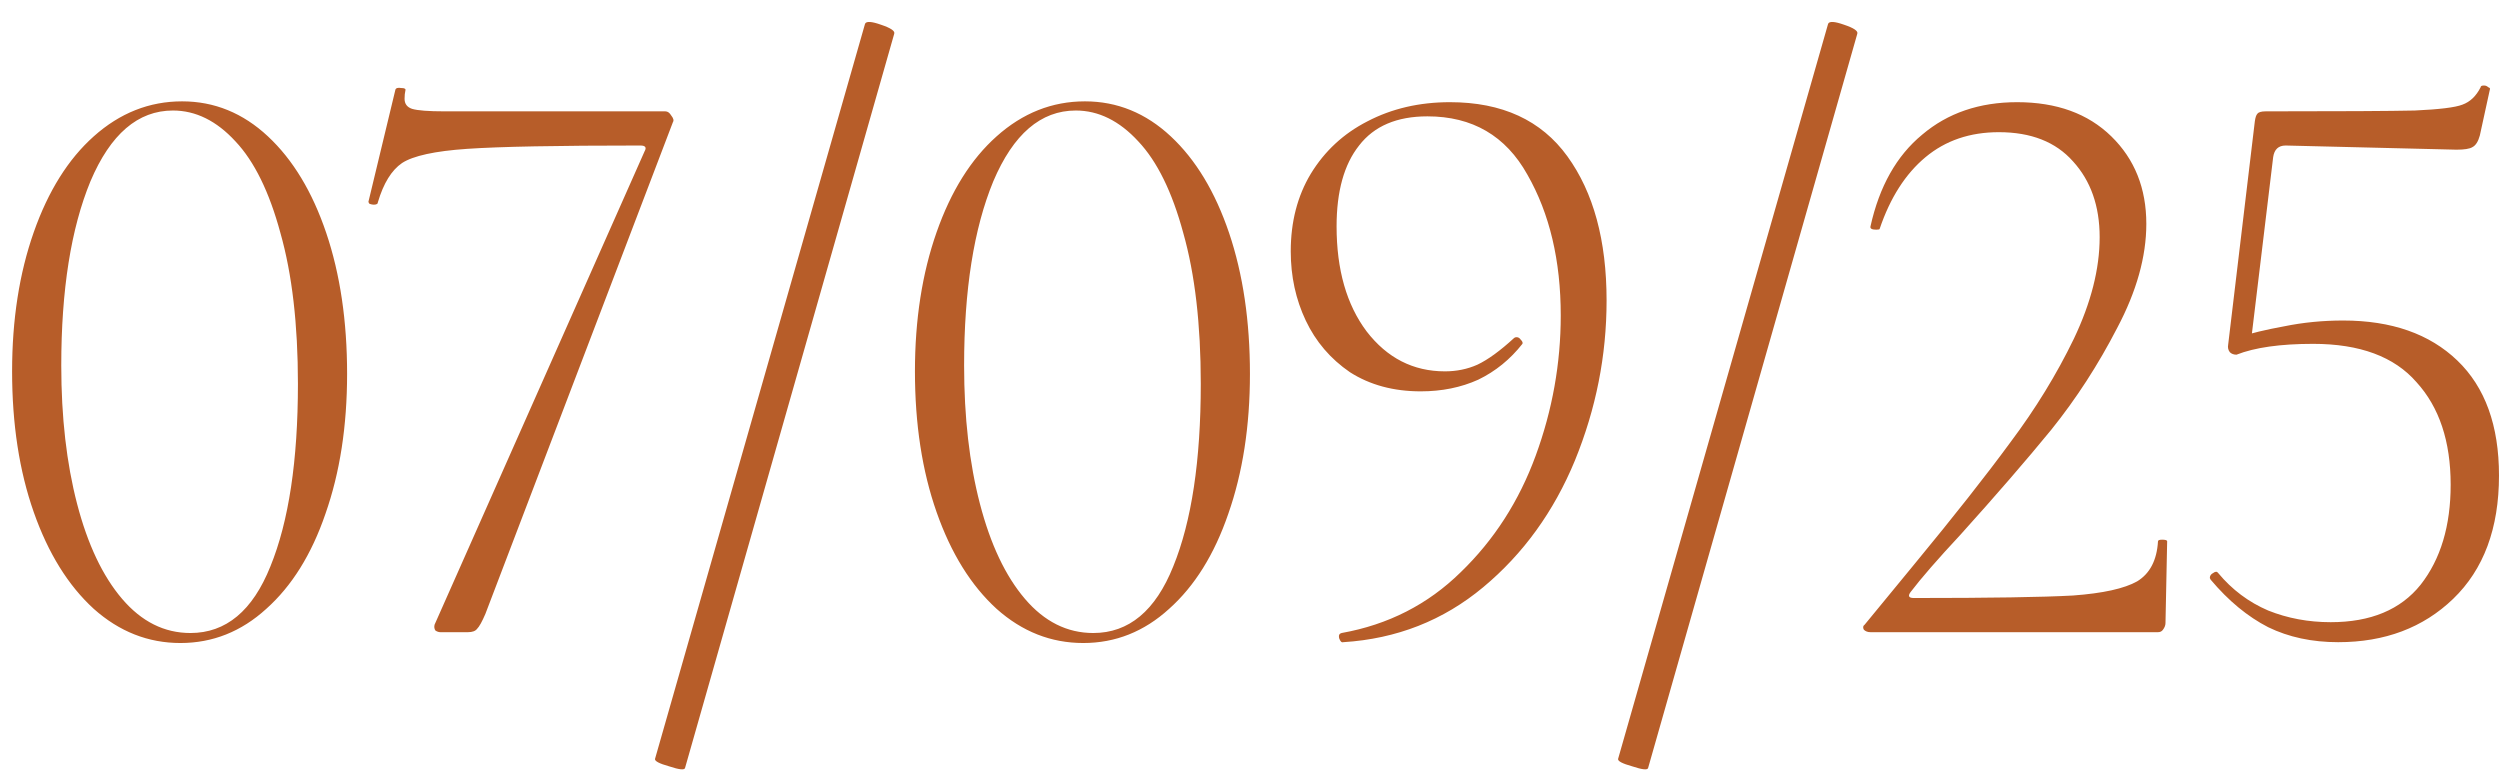 <?xml version="1.0" encoding="UTF-8"?> <svg xmlns="http://www.w3.org/2000/svg" width="87" height="27" viewBox="0 0 87 27" fill="none"><path d="M6.279 22.377C5.158 22.377 4.152 21.981 3.263 21.188C2.374 20.376 1.678 19.255 1.175 17.824C0.672 16.393 0.421 14.76 0.421 12.923C0.421 11.125 0.672 9.511 1.175 8.08C1.678 6.649 2.374 5.538 3.263 4.745C4.172 3.933 5.196 3.527 6.337 3.527C7.458 3.527 8.454 3.933 9.324 4.745C10.194 5.557 10.871 6.678 11.354 8.109C11.837 9.54 12.079 11.173 12.079 13.01C12.079 14.827 11.828 16.451 11.325 17.882C10.842 19.293 10.155 20.395 9.266 21.188C8.396 21.981 7.4 22.377 6.279 22.377ZM6.627 22.029C7.864 22.029 8.792 21.256 9.411 19.709C10.049 18.143 10.368 16.026 10.368 13.358C10.368 11.289 10.165 9.54 9.759 8.109C9.372 6.678 8.85 5.615 8.193 4.919C7.536 4.204 6.811 3.846 6.018 3.846C4.8 3.846 3.843 4.668 3.147 6.311C2.47 7.954 2.132 10.091 2.132 12.72C2.132 14.518 2.316 16.123 2.683 17.534C3.05 18.945 3.572 20.047 4.249 20.84C4.926 21.633 5.718 22.029 6.627 22.029ZM16.892 21.362C16.776 21.633 16.68 21.807 16.602 21.884C16.544 21.961 16.438 22 16.283 22H15.326C15.268 22 15.21 21.981 15.152 21.942C15.114 21.884 15.104 21.816 15.123 21.739L22.431 5.267C22.509 5.132 22.46 5.064 22.286 5.064C19.386 5.064 17.376 5.103 16.254 5.18C15.133 5.257 14.379 5.422 13.992 5.673C13.625 5.924 13.345 6.379 13.151 7.036C13.151 7.094 13.103 7.123 13.006 7.123C12.968 7.123 12.919 7.113 12.861 7.094C12.823 7.055 12.813 7.017 12.832 6.978L13.76 3.121C13.78 3.063 13.847 3.044 13.963 3.063C14.079 3.063 14.128 3.092 14.108 3.15C14.089 3.227 14.079 3.324 14.079 3.44C14.079 3.614 14.166 3.73 14.34 3.788C14.534 3.846 14.911 3.875 15.471 3.875H23.156C23.234 3.875 23.301 3.923 23.359 4.02C23.437 4.117 23.456 4.194 23.417 4.252L16.892 21.362ZM23.839 26.727C23.82 26.804 23.636 26.785 23.288 26.669C22.94 26.572 22.776 26.485 22.795 26.408L30.103 0.83C30.142 0.733 30.326 0.743 30.654 0.859C31.002 0.975 31.157 1.081 31.118 1.178L23.839 26.727ZM37.698 22.377C36.576 22.377 35.571 21.981 34.682 21.188C33.792 20.376 33.096 19.255 32.594 17.824C32.091 16.393 31.84 14.76 31.84 12.923C31.84 11.125 32.091 9.511 32.594 8.08C33.096 6.649 33.792 5.538 34.682 4.745C35.59 3.933 36.615 3.527 37.756 3.527C38.877 3.527 39.873 3.933 40.743 4.745C41.613 5.557 42.289 6.678 42.773 8.109C43.256 9.54 43.498 11.173 43.498 13.01C43.498 14.827 43.246 16.451 42.744 17.882C42.26 19.293 41.574 20.395 40.685 21.188C39.815 21.981 38.819 22.377 37.698 22.377ZM38.046 22.029C39.283 22.029 40.211 21.256 40.83 19.709C41.468 18.143 41.787 16.026 41.787 13.358C41.787 11.289 41.584 9.54 41.178 8.109C40.791 6.678 40.269 5.615 39.612 4.919C38.954 4.204 38.229 3.846 37.437 3.846C36.219 3.846 35.262 4.668 34.566 6.311C33.889 7.954 33.551 10.091 33.551 12.72C33.551 14.518 33.734 16.123 34.102 17.534C34.469 18.945 34.991 20.047 35.668 20.84C36.344 21.633 37.137 22.029 38.046 22.029ZM49.442 13.619C48.495 13.619 47.673 13.397 46.977 12.952C46.3 12.488 45.788 11.889 45.44 11.154C45.092 10.419 44.918 9.617 44.918 8.747C44.918 7.722 45.15 6.823 45.614 6.05C46.097 5.257 46.755 4.648 47.586 4.223C48.437 3.778 49.394 3.556 50.457 3.556C52.274 3.556 53.637 4.184 54.546 5.441C55.455 6.698 55.909 8.37 55.909 10.458C55.909 12.372 55.541 14.228 54.807 16.026C54.072 17.805 53.009 19.274 51.617 20.434C50.225 21.594 48.601 22.232 46.745 22.348C46.687 22.367 46.639 22.319 46.6 22.203C46.581 22.106 46.609 22.048 46.687 22.029C48.311 21.739 49.693 21.033 50.834 19.912C51.994 18.791 52.864 17.437 53.444 15.852C54.024 14.267 54.314 12.643 54.314 10.98C54.314 9.066 53.927 7.432 53.154 6.079C52.4 4.726 51.24 4.049 49.674 4.049C48.611 4.049 47.818 4.387 47.296 5.064C46.774 5.721 46.513 6.659 46.513 7.877C46.513 9.385 46.861 10.603 47.557 11.531C48.272 12.459 49.181 12.923 50.283 12.923C50.689 12.923 51.066 12.846 51.414 12.691C51.781 12.517 52.206 12.208 52.69 11.763C52.709 11.744 52.738 11.734 52.777 11.734C52.835 11.734 52.883 11.763 52.922 11.821C52.98 11.879 52.999 11.927 52.98 11.966C52.554 12.507 52.042 12.923 51.443 13.213C50.843 13.484 50.176 13.619 49.442 13.619ZM57.354 26.727C57.334 26.804 57.151 26.785 56.803 26.669C56.455 26.572 56.29 26.485 56.31 26.408L63.618 0.83C63.656 0.733 63.84 0.743 64.169 0.859C64.517 0.975 64.671 1.081 64.633 1.178L57.354 26.727ZM65.093 22C64.996 22 64.919 21.971 64.861 21.913C64.822 21.836 64.832 21.778 64.89 21.739C65.315 21.217 65.895 20.511 66.63 19.622C68.002 17.959 69.114 16.548 69.965 15.388C70.835 14.228 71.57 13.029 72.169 11.792C72.768 10.535 73.068 9.356 73.068 8.254C73.068 7.171 72.758 6.292 72.14 5.615C71.54 4.938 70.68 4.6 69.559 4.6C68.553 4.6 67.703 4.89 67.007 5.47C66.311 6.05 65.779 6.881 65.412 7.964C65.412 7.983 65.373 7.993 65.296 7.993C65.141 7.993 65.073 7.954 65.093 7.877C65.402 6.485 66.001 5.422 66.891 4.687C67.78 3.933 68.882 3.556 70.197 3.556C71.57 3.556 72.662 3.952 73.474 4.745C74.286 5.538 74.692 6.553 74.692 7.79C74.692 8.931 74.353 10.139 73.677 11.415C73.019 12.691 72.256 13.87 71.386 14.953C70.516 16.016 69.462 17.234 68.225 18.607C67.432 19.458 66.852 20.125 66.485 20.608C66.388 20.743 66.427 20.811 66.601 20.811C69.249 20.811 71.096 20.782 72.14 20.724C73.184 20.647 73.928 20.482 74.373 20.231C74.817 19.96 75.059 19.496 75.098 18.839C75.098 18.8 75.146 18.781 75.243 18.781C75.359 18.781 75.417 18.8 75.417 18.839L75.359 21.681C75.359 21.758 75.33 21.836 75.272 21.913C75.233 21.971 75.175 22 75.098 22H65.093ZM77.83 12.343C77.734 12.343 77.656 12.314 77.598 12.256C77.54 12.179 77.521 12.092 77.54 11.995L78.468 4.223C78.487 4.088 78.516 4.001 78.555 3.962C78.594 3.904 78.691 3.875 78.845 3.875C81.455 3.875 83.186 3.865 84.036 3.846C84.887 3.807 85.438 3.74 85.689 3.643C85.96 3.546 86.172 3.343 86.327 3.034C86.327 2.995 86.366 2.976 86.443 2.976C86.501 2.976 86.549 2.995 86.588 3.034C86.646 3.053 86.665 3.082 86.646 3.121L86.298 4.716C86.24 4.929 86.153 5.064 86.037 5.122C85.941 5.18 85.757 5.209 85.486 5.209L79.541 5.064C79.29 5.064 79.145 5.199 79.106 5.47L78.323 11.966L77.83 12.343ZM77.192 19.941C77.675 20.521 78.255 20.956 78.932 21.246C79.609 21.517 80.334 21.652 81.107 21.652C82.499 21.652 83.543 21.217 84.239 20.347C84.935 19.458 85.283 18.298 85.283 16.867C85.283 15.359 84.887 14.17 84.094 13.3C83.321 12.411 82.122 11.966 80.498 11.966C79.358 11.966 78.468 12.092 77.83 12.343C77.811 12.343 77.801 12.324 77.801 12.285C77.801 12.188 77.811 12.092 77.83 11.995C77.869 11.879 77.898 11.792 77.917 11.734C78.323 11.599 78.845 11.473 79.483 11.357C80.141 11.222 80.827 11.154 81.542 11.154C83.224 11.154 84.549 11.618 85.515 12.546C86.482 13.474 86.965 14.808 86.965 16.548C86.965 18.385 86.433 19.815 85.37 20.84C84.326 21.845 82.992 22.348 81.368 22.348C80.46 22.348 79.647 22.174 78.932 21.826C78.217 21.459 77.55 20.908 76.931 20.173L76.902 20.115C76.902 20.038 76.941 19.98 77.018 19.941C77.096 19.883 77.153 19.883 77.192 19.941Z" fill="#B75D29"></path></svg> 